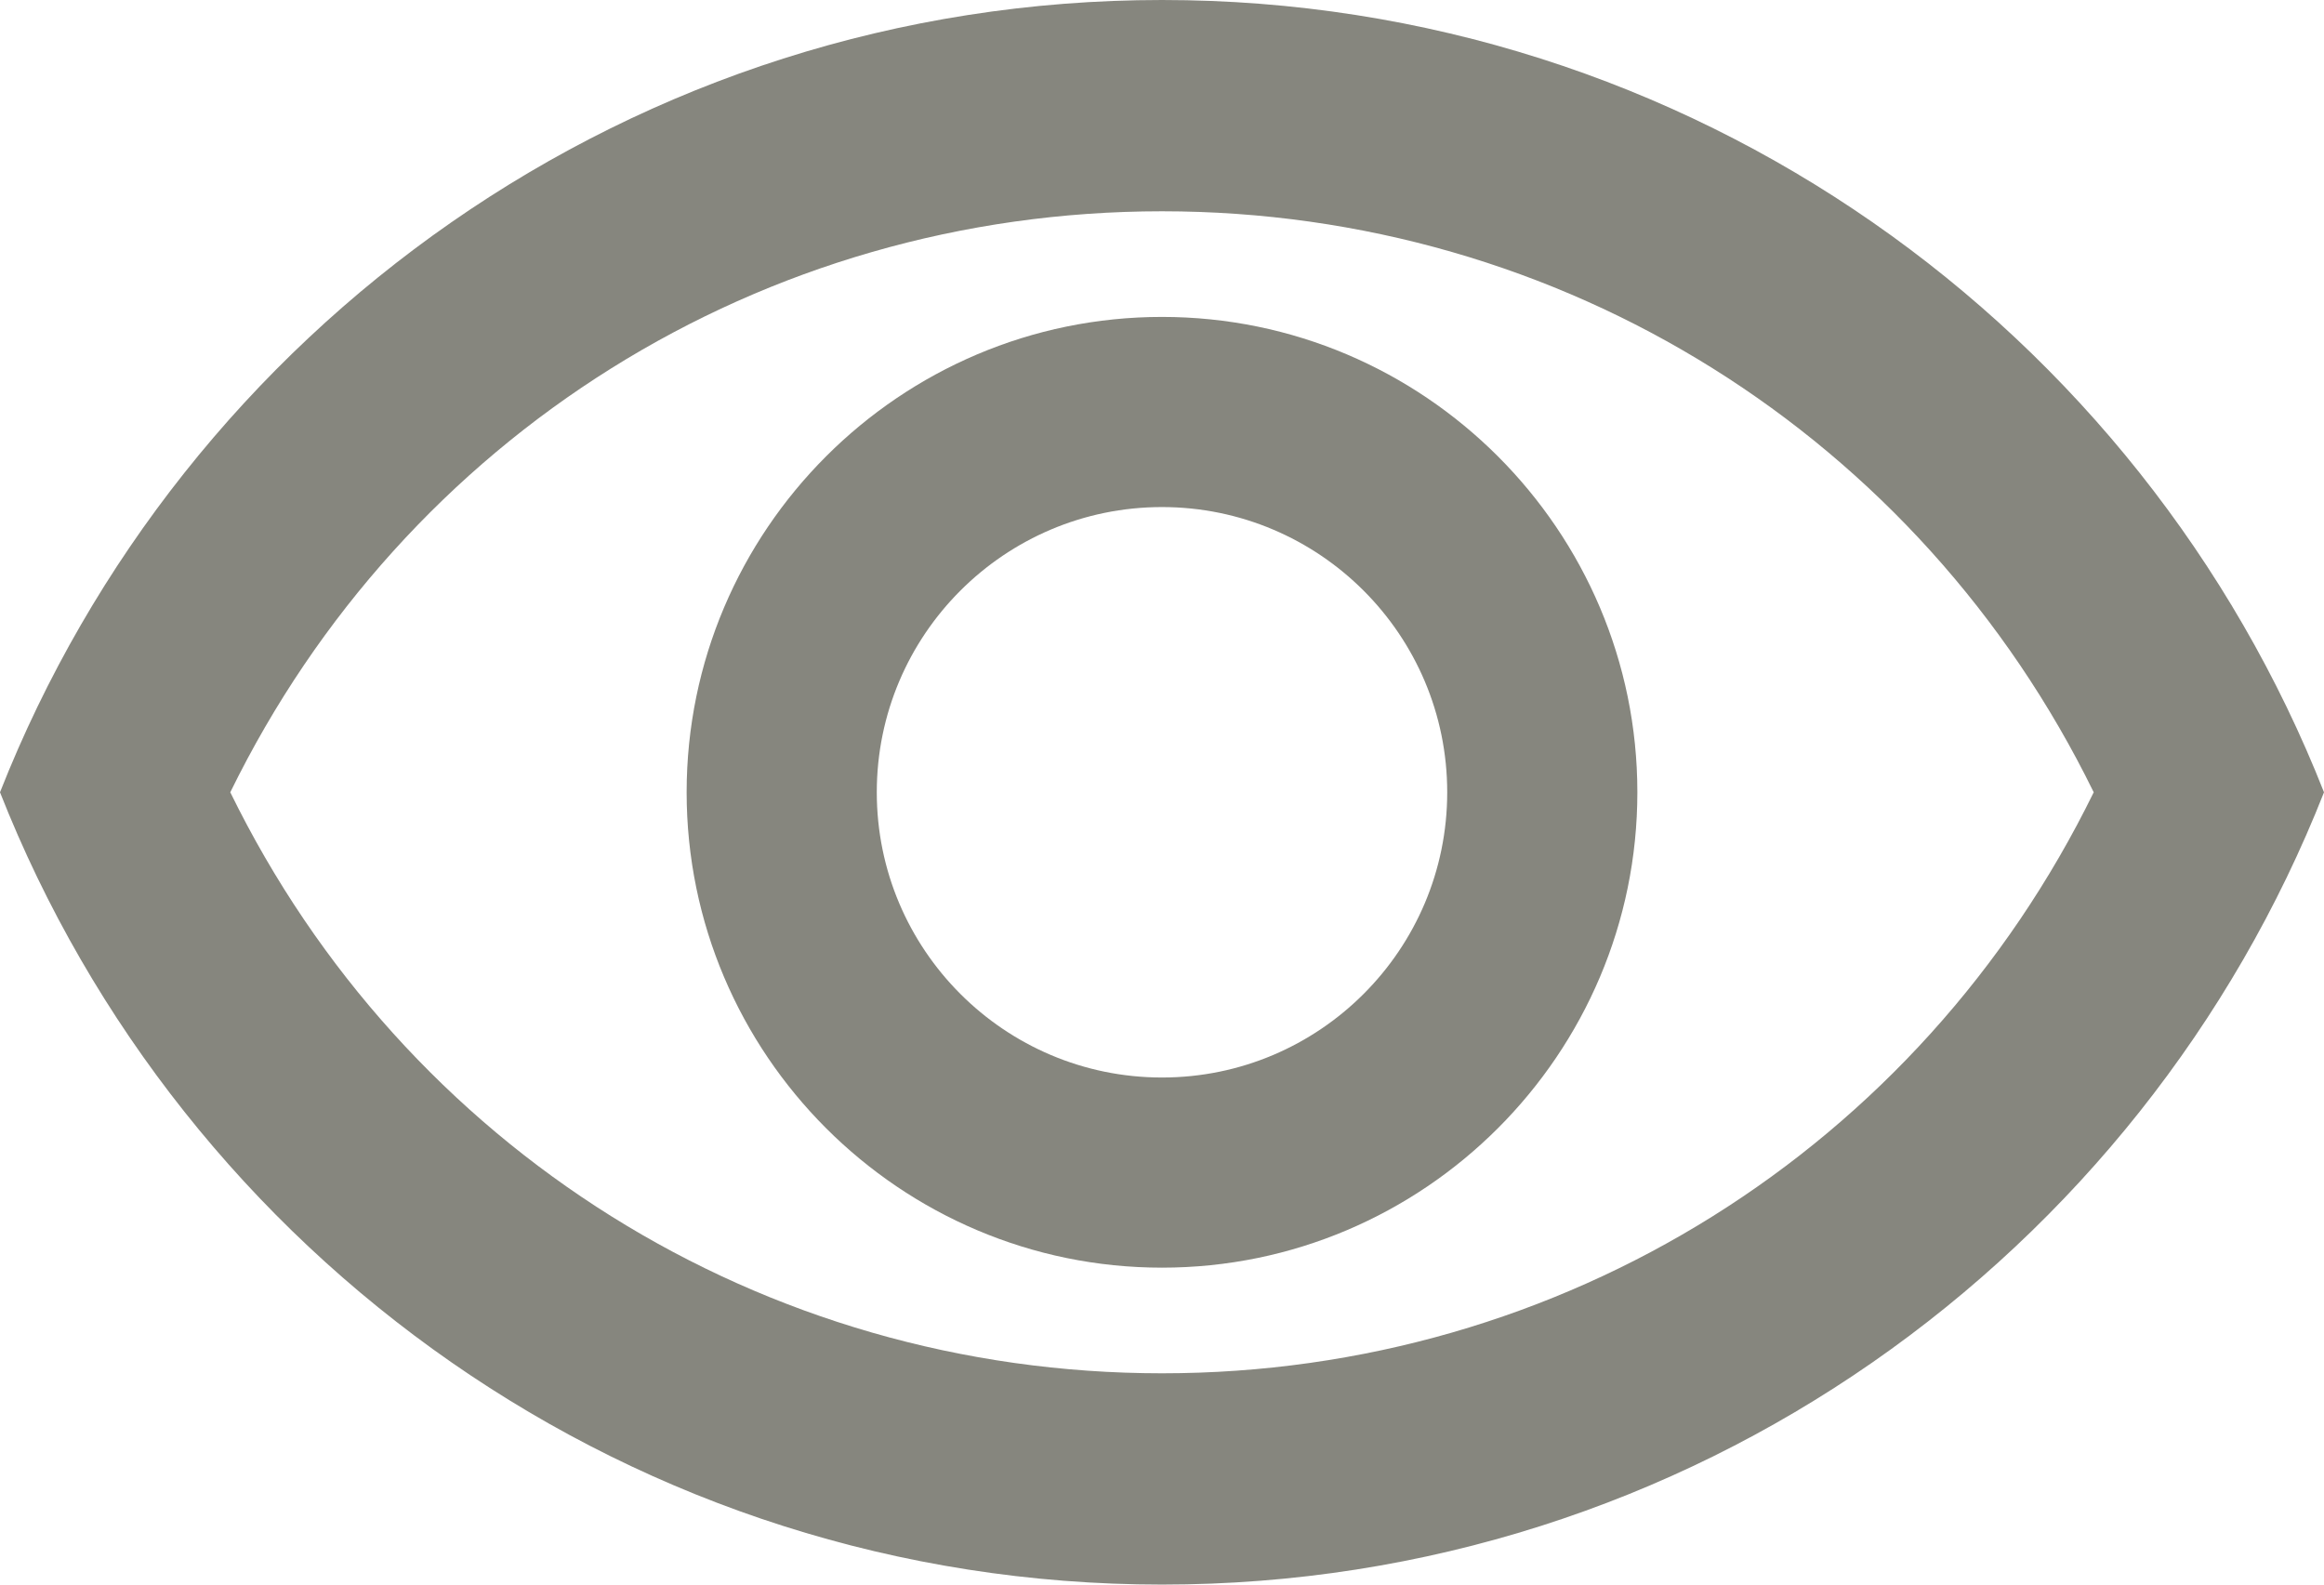 <?xml version="1.0" encoding="UTF-8"?>
<svg width="22px" height="15px" viewBox="0 0 22 15" version="1.1" xmlns="http://www.w3.org/2000/svg" xmlns:xlink="http://www.w3.org/1999/xlink">
    <title>3F8188E3-3D9D-4612-B684-157AE9AD617D</title>
    <g id="Desktop" stroke="none" stroke-width="1" fill="none" fill-rule="evenodd">
        <g id="Luxclusif---Buyback-BO---Login-Page---Password-Input-Active---Password-Hidden" transform="translate(-818, -614)" fill="#86867E" fill-rule="nonzero">
            <g id="Group-11" transform="translate(584, 589)">
                <g id="Input-/-Text-/-Default" transform="translate(0, 9)">
                    <g id="show-icon" transform="translate(234, 16)">
                        <path d="M11,3 C8.52,3 6.5,5.02 6.5,7.5 C6.5,9.98 8.52,12 11,12 C13.48,12 15.5,9.98 15.5,7.5 C15.5,5.02 13.48,3 11,3 Z M11,10.2 C9.51,10.2 8.3,8.99 8.3,7.5 C8.3,6.01 9.51,4.8 11,4.8 C12.49,4.8 13.7,6.01 13.7,7.5 C13.7,8.99 12.49,10.2 11,10.2 Z" id="Shape"></path>
                        <path d="M11,0 C6,0 1.73,3.11 0,7.5 C1.73,11.89 6,15 11,15 C16,15 20.27,11.89 22,7.5 C20.27,3.11 16,0 11,0 Z M11,13 C7.21,13 3.83,10.87 2.18,7.5 C3.83,4.13 7.21,2 11,2 C14.79,2 18.17,4.13 19.82,7.5 C18.17,10.87 14.79,13 11,13 Z" id="Shape"></path>
                    </g>
                </g>
            </g>
        </g>
    </g>
</svg>